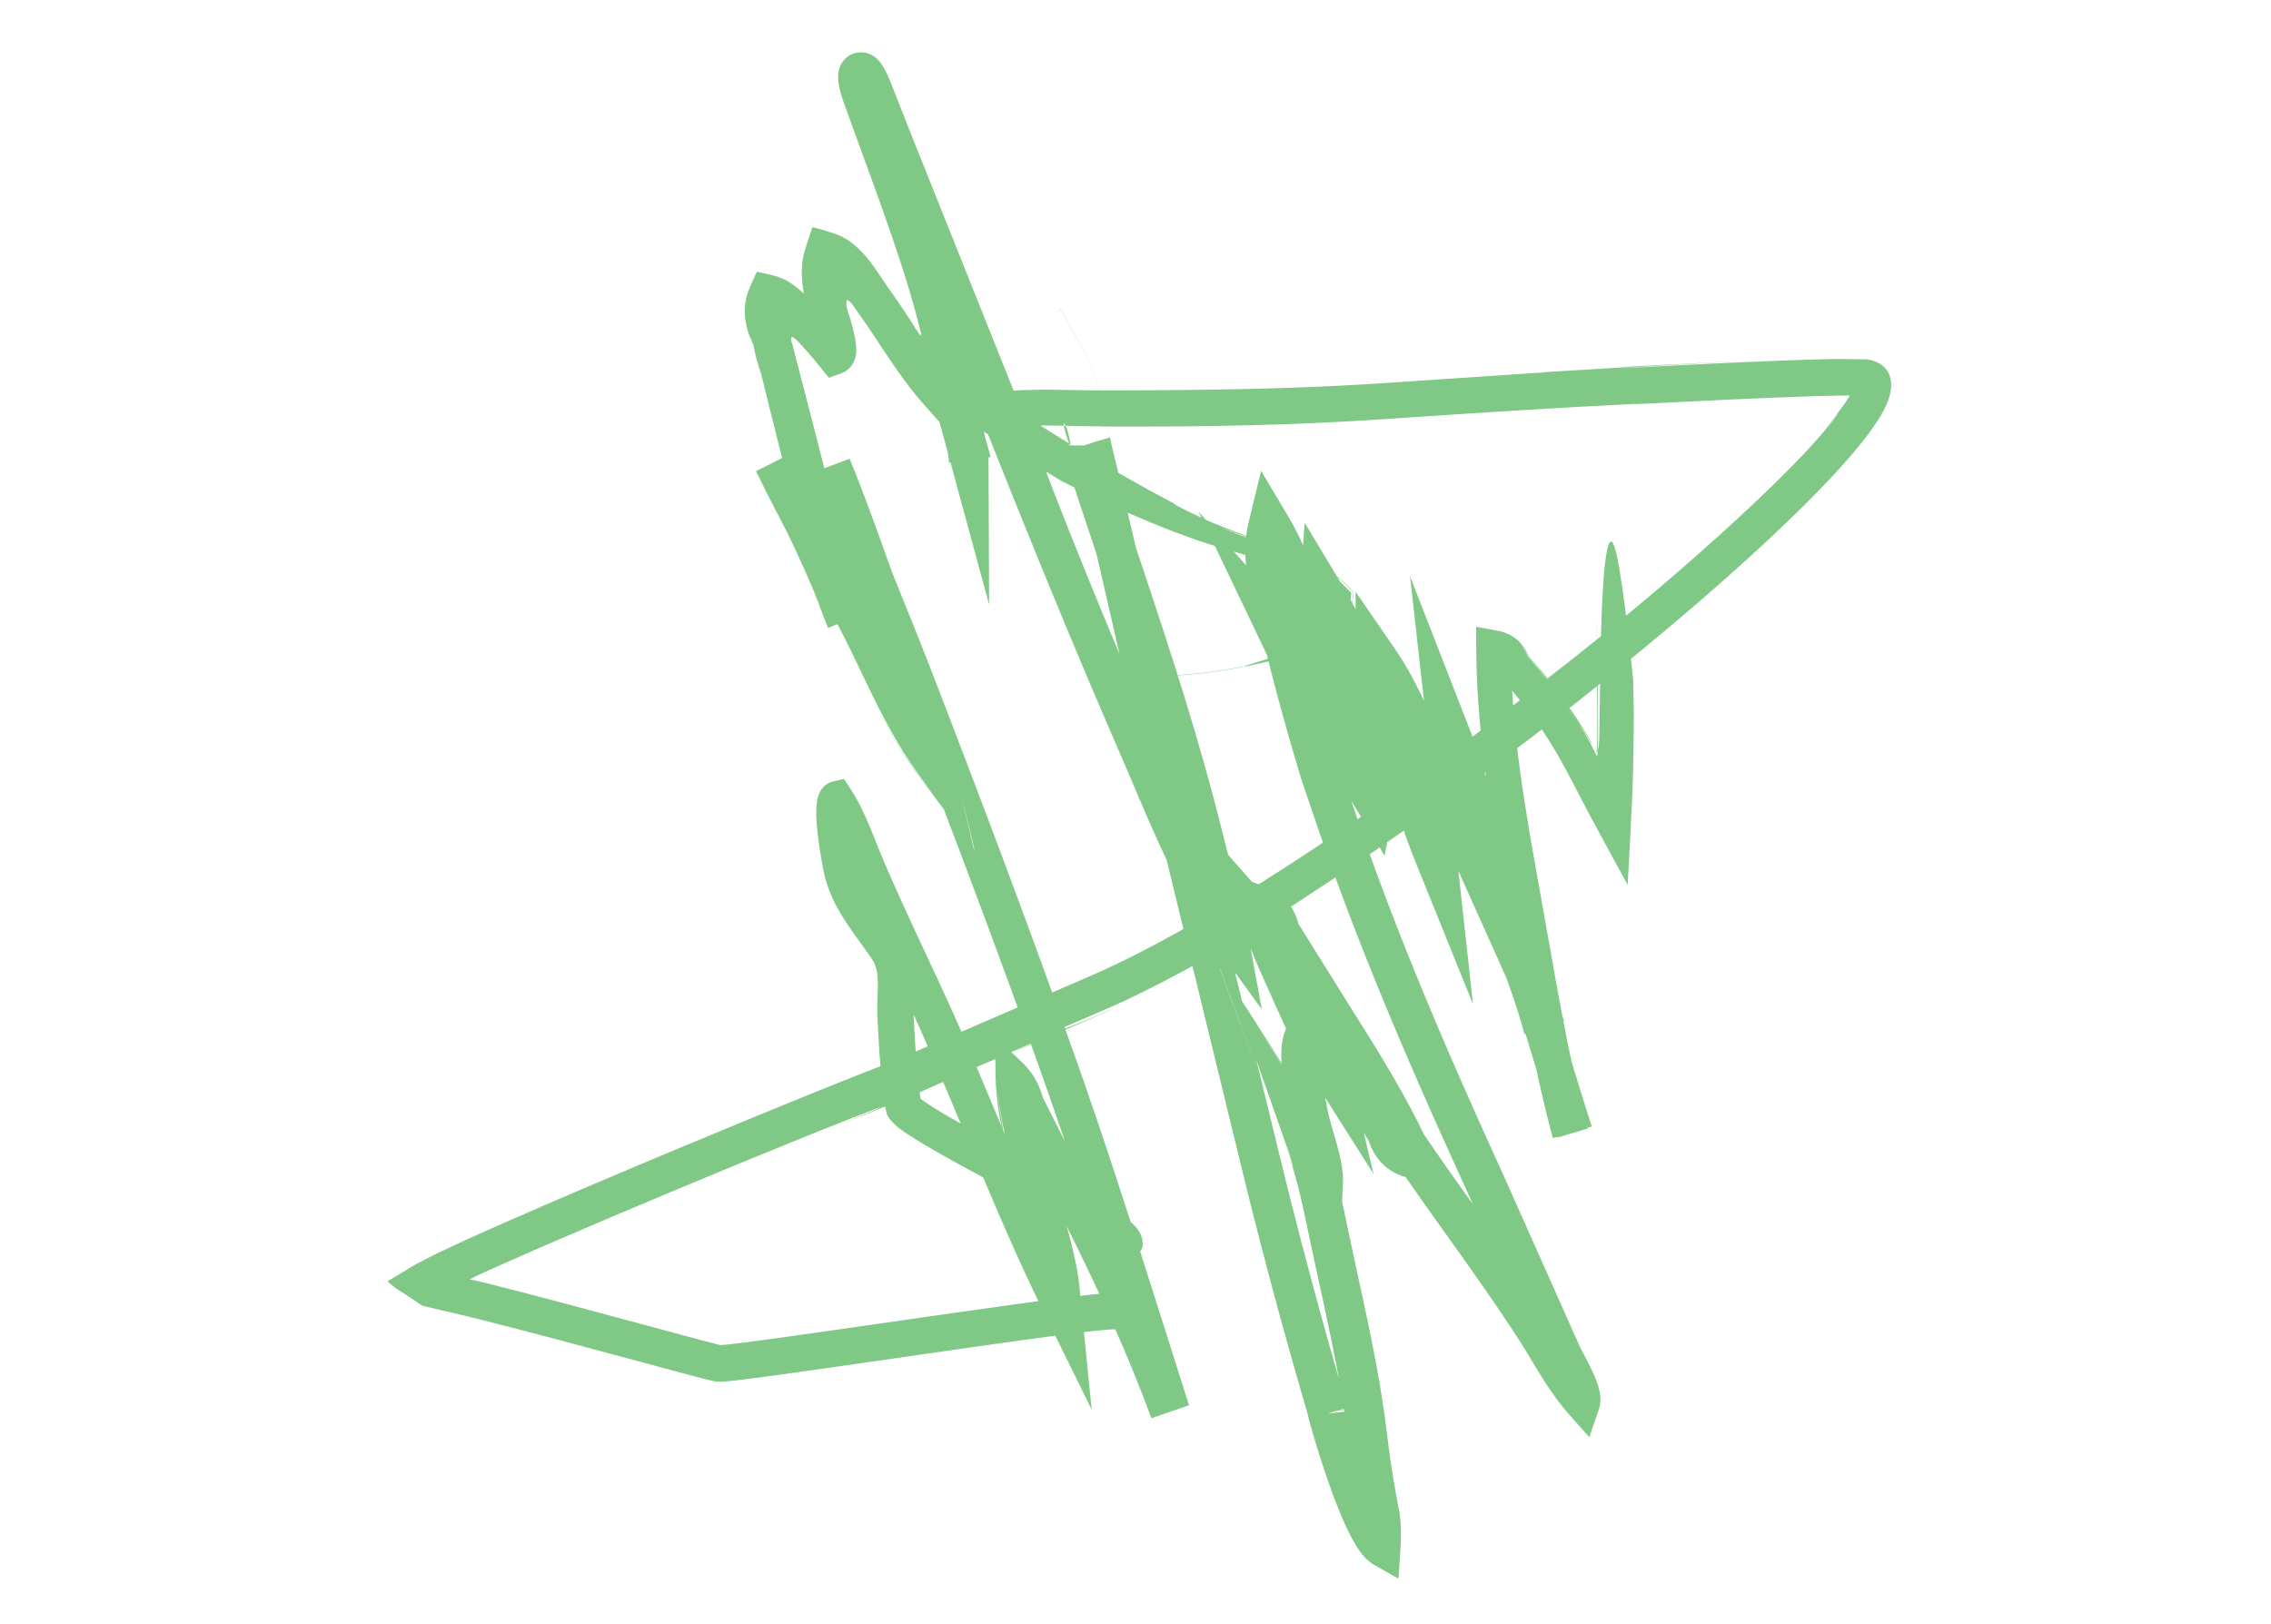 <?xml version="1.0" encoding="UTF-8"?> <svg xmlns="http://www.w3.org/2000/svg" id="Layer_1" data-name="Layer 1" version="1.1" viewBox="0 0 1200 858"><defs><style> .cls-1 { fill: #7fc885; stroke-width: 0px; } </style></defs><path class="cls-1" d="M843.75,327.11c-.02,12.83.21,29.7.27,48.54,0,4.7-.01,9.54-.02,14.47v.81s-.01.29-.01.29l-.02.58c-.01.38-.02.77-.03,1.15-.03.75-.06,1.52-.09,2.29l-.06,1.13-.03.56-.02.28v.14s0,.12-.04.04c-.43-.78-.83-1.56-1.22-2.33.4.91.84,1.89,1.37,2.96l.03.06v-.05s.02-.09.02-.09l.03-.19.05-.39c.03-.28.06-.57.09-.85.06-.6.11-1.24.16-1.94.05-.7.08-1.44.12-2.23.01-.4.03-.8.04-1.21v-.31s.02-1.28.02-1.28c0-1.11,0-2.22.01-3.34.08-17.9-.29-37.34-.66-59.1Z"></path><path class="cls-1" d="M842.42,394.93s-.03-.06-.05-.08c.04.09.08.15.11.22-.03-.06-.05-.1-.06-.15Z"></path><path class="cls-1" d="M621.14,357.54c12.26-.88,26.23-2.52,40.36-5.58-13.49,2.89-27.26,4.61-40.36,5.58Z"></path><path class="cls-1" d="M718.78,548.08l-4.53-5.62c-3.9-6.16-7.27-11.66-10.21-16.59-.73-1.23-1.44-2.43-2.12-3.58-.67-1.14-1.39-2.36-1.85-3.19-1.03-1.86-1.98-3.86-2.91-5.82-1.85-3.95-3.62-7.77-5.53-11.16-1.92-3.41-3.97-6.43-6.18-8.95l-51.25-58.18,33.11,70.27c3.11,6.6,4.88,10.11,6.22,12.85,1.35,2.74,2.3,4.69,4.03,7.99,1.73,3.3,4.24,7.95,8.86,15.91,2.31,3.98,5.15,8.78,8.66,14.62,1.73,2.87,3.63,6.02,5.71,9.46,1,1.74,2.05,3.56,3.14,5.46,1.13,1.94,2.31,3.96,3.54,6.06,2.96,4.76,6.83,10.97,11.35,18.24,1.14,1.81,2.32,3.69,3.54,5.62l.46.73.23.37.02.03s.05.05.07.12c.16.44.32.89.48,1.33.28.79.64,1.61.99,2.41.75,1.63,1.68,3.29,2.81,4.93,1.16,1.64,2.54,3.23,4.15,4.68,3.2,2.94,7.33,4.99,11.31,6.05l22.66,6.02-9.67-21.3c-5.72-12.6-12.74-25.9-20.38-38.91-7.62-13.03-15.75-25.87-23.36-37.96-7.6-12.05-14.68-23.59-20.92-33.57-1.56-2.5-3.06-4.9-4.49-7.2-.18-.29-.36-.58-.54-.86-.03-.03-.04-.07-.05-.11,0,0-.01-.04,0,.02l.02.06s.02.09,0,0l-.19-.67c-.12-.44-.26-.89-.41-1.34-.28-.89-.64-1.79-1-2.67-1.51-3.53-3.82-6.93-6.65-9.47-2.8-2.59-5.93-4.23-8.68-5.27l-21.13-8.01,6.4,21.37c.45,1.5.82,2.79,1.2,3.95-.08-.21.81,2.95,2.43,7.59,1.6,4.65,3.99,10.74,6.51,16.54,2.51,5.81,5.06,11.38,6.83,15.32,1.77,3.94,2.77,6.28,2.35,5.59,1.65,3.19,3.6,7.59,6.07,13.14,2.48,5.51,5.46,12.18,9.96,19.28l35.97,56.79-15.54-65.4c-.87-3.65-2.18-6.63-3.8-9.54-1.66-2.89-3.57-5.64-6.49-8.45l-6.22-5.99-7.33,4.54c-2.06,1.27-3.77,2.95-4.87,4.51-.28.39-.55.79-.81,1.19-.25.39-.42.73-.62,1.11l-.57,1.12-.42,1.01c-1.06,2.72-1.46,4.98-1.75,7.08-.5,4.14-.4,7.68-.21,11.13.46,6.82,1.52,13.12,2.66,19.09.6,2.95.81,3.81.76,3.43-.04-.39-.35-2.08-.77-4.48-.42-2.39-.93-5.49-1.34-8.62-.42-3.13-.72-6.3-.85-8.76.45,6.01,1.37,11.62,2.38,17.1l1.49,7.78.39,2.14c.14.81.31,1.55.48,2.29.33,1.52.7,2.92,1.07,4.33,1.5,5.55,3.15,10.6,4.38,15.37.63,2.39,1.15,4.68,1.47,6.81.34,2.13.49,4.12.41,5.74l20.22-4.27c-1.12-2.17-2.16-4.74-3.28-7.68-1.01-2.73-2.06-5.54-3.23-8.17-1.16-2.63-2.46-5.09-3.78-7.14l-50.11-78.45,30.89,88.14c1.02,2.9,1.74,5.2,2.21,6.8.46,1.61.7,2.5.68,2.6-.05.22-.93-2.8-3.32-9.24l-35.53-95.83,55.55,85.74c1,1.54,1.99,3.25,2.92,5.09.91,1.83,1.77,3.78,2.57,5.78-.47-1.17-.99-2.43-1.75-4.1-.79-1.68-1.81-3.83-3.7-6.79l-56.29-87.97,36.19,98.1c1.77,4.79,3.47,10.19,5.09,16.18,1.61,6,3.14,12.6,4.67,19.79.76,3.63,1.54,7.37,2.35,11.22.83,3.9,1.68,7.91,2.55,12.03,1.78,8.17,3.65,16.79,5.62,25.82,3.86,17.99,7.95,37.52,10.86,58.57.38,2.63.69,5.29,1.04,7.96.35,2.79.71,5.61,1.06,8.45.76,5.7,1.61,11.49,2.59,17.36.49,2.93,1,5.89,1.54,8.86.53,2.84,1.07,5.69,1.61,8.57.72,4.46.73,9.98.33,15.56l14.52-4.63c.46-.83,1.09-1.77,1.86-2.75.2-.26.4-.52.62-.76l.62-.73s-.02-.02-.04-.03c-.1-.1-.33-.34-.59-.67-.53-.66-1.19-1.62-1.84-2.69-1.31-2.15-2.62-4.7-3.87-7.37-2.51-5.37-4.84-11.24-7.07-17.33-2.23-6.1-4.37-12.46-6.44-19.03-1.03-3.29-2.05-6.63-3.04-10.01-.48-1.68-.95-3.37-1.44-5.07-.21-.79-.42-1.58-.62-2.37l-.05-.2v-.04s0,0,0,0l-.87.19-1.82.39-3.21.67-1.52.29c14.99-2.84,3.42-.65,6.44-1.22l-1.28.25-2.55.49c-.2.03.09-.04.11-.05l.25-.08.52-.16c.1-.03.09-.03-.02,0l-.24.08-.95.3-.45.14c-.27.05.31-.03.64-.07l1.1-.14,2.21-.28,1.1-.14c.4-.05.8-.11.66-.07l.04.33.03.33v.16s.02.08.02.08v.04c9.37-1.06-12.78,1.5-10.4,1.2l3.4-1.07c2.27-.71,4.54-1.42,6.81-2.14-1.58-5.43-3.18-10.89-4.78-16.4-1.48-5.19-2.97-10.42-4.47-15.69-2.97-10.54-5.93-21.24-8.85-32.09-5.85-21.7-11.58-43.98-17.12-66.73-11.12-45.66-22.62-92.91-34.27-140.75-1.46-5.98-2.92-11.97-4.38-17.96-.73-3-1.46-6-2.19-9l-2.1-9.02c-2.76-12.05-5.53-24.12-8.3-36.2-5.49-24.19-10.99-48.41-16.47-72.52-5.51-24.12-11.05-48.15-16.72-71.92-1.43-5.94-2.85-11.87-4.27-17.78-.33-1.42-.66-2.77-.97-4.21l-1.17-5.45c-.61-2.94-1.23-5.87-1.84-8.81l-.97-4.33-.49-2.17-.53-2.09-1.06-4.16-1.15-3.9-.58-1.94c-.19-.66-.41-1.19-.62-1.79l-1.25-3.49c-1.71-4.33-3.48-8.28-5.31-11.39-3.95-6.98-7.88-13.93-11.79-20.86l-1.32,2.69c-.17.35-.19.41-.14.32.12-.21.52-.99,1.19-2.32l.13-.26.07-.13.03-.07s.03.02.04.03l.16.17.17.3.74,1.32,1.75,3.1c1.52,2.68,3.03,5.35,4.53,8.02.93,1.65,1.86,3.29,2.79,4.93.99,1.78,2.06,3.53,3.15,5.65,2.18,4.18,4.41,9.66,6.24,15.71,1.86,6.03,3.29,12.4,4.49,18.06.57,2.7,1.13,5.4,1.69,8.09l.4,1.88.05.23.02.12v.06s.08.03-.05.07l-2,.78-.25.1s-.11.04-.1.04v.03s.03.1.03.1l.05.2.1.4c.13.54.25,1.07.36,1.59l.16.78.07.38.04.19v.05s.02.02.02.02c-.01.14.03.09-.02-1.07-.04-.64-.14-1.28-.29-1.91l-.15-.58-.12-.4-22.6,7.29c8,24.81,16.16,48.88,23.93,72.21,7.78,23.32,15.16,45.91,21.8,67.69,6.65,21.78,12.56,42.75,17.58,62.77.63,2.53,1.25,5.04,1.87,7.53.64,2.58,1.31,5.1,1.97,7.6,1.34,4.91,2.66,9.75,3.96,14.52,2.57,9.41,4.85,18.32,6.4,26.83l21.28-9.18c-6.98-9.62-12.87-19.67-18.02-29.48-5.14-9.84-9.6-19.43-13.65-28.49-4.04-9.07-7.67-17.63-11.03-25.54-1.69-3.97-3.31-7.76-4.84-11.37-1.56-3.6-3.05-7.03-4.45-10.26,2.59,6.19,6.08,14.55,10,23.96,3.91,9.35,8.27,19.65,12.81,29.68,4.54,10.04,9.29,19.8,13.81,28.15,4.5,8.38,8.8,15.3,11.92,20.12-.96-1.29-1.84-2.63-2.7-3.95-.86-1.32-1.74-2.58-2.55-3.89-1.6-2.62-3.2-5.11-4.61-7.65-.72-1.25-1.43-2.49-2.13-3.7-.67-1.24-1.33-2.45-1.98-3.65-1.32-2.38-2.51-4.74-3.68-7.02-4.65-9.14-8.37-17.33-11.65-24.71-6.53-14.79-11.24-26.41-16.26-37.53-1.87-5.06-5.79-14.35-10.79-26.28-5-11.91-11.09-26.38-17.32-41.48-12.47-30.2-25.56-62.95-32.75-82.45l-6.4-14.4-9.72-25.5c-44.83-112.14-49.96-124.96-53.81-134.58-1.9-4.84-3.49-8.88-9.51-24.21-.84-2.11-1.73-4.36-3.16-7.18-.36-.71-.77-1.47-1.29-2.35-.11-.2-.29-.47-.44-.7-.16-.25-.29-.46-.52-.78-.22-.31-.39-.56-.67-.91l-.47-.57-.24-.28-.13-.15-.2-.21c-.27-.28-.54-.54-.83-.8l-.21-.19-.36-.3c-.27-.21-.54-.41-.82-.61-.28-.19-.57-.38-.86-.55-.51-.29-1.17-.61-1.79-.84-.32-.12-.64-.23-.96-.32-.39-.1-.51-.15-1.12-.27-1.17-.21-2.45-.25-3.66-.1-.63.08-1.16.17-1.8.37-.64.19-1.28.44-1.9.74-.62.3-1.22.66-1.77,1.06-.57.41-1.08.86-1.31,1.1-.61.6-1.17,1.28-1.65,1.99-.22.33-.5.79-.62,1.04l-.29.6c-.19.41-.36.83-.5,1.26l-.2.64-.09.37c-.12.49-.22.99-.29,1.49-.18,1.42-.16,2.42-.12,3.17.04.8.11,1.42.18,2.04.32,2.36.79,4.21,1.33,6.13.27.95.57,1.88.88,2.82.3.83.6,1.69.9,2.55,1.16,3.23,2.42,6.7,3.77,10.46,2.72,7.46,5.84,16.01,9.43,25.84,3.56,9.8,7.57,20.86,11.85,33.39,2.09,6.11,4.08,12.06,5.92,17.85.94,2.9,1.81,5.76,2.69,8.58.85,2.8,1.67,5.57,2.45,8.32,3.12,10.98,5.69,21.51,7.96,31.6,2.26,10.09,4.21,19.73,6.01,28.97.12.61.24,1.21.36,1.81.14.68.28,1.35.43,1.98.29,1.3.6,2.51.9,3.69.58,2.22,1.15,4.42,1.72,6.58,1.05,4.07,1.75,7.7,1.77,10.32l22.06-2.95c-3.1-10.95-6.03-21.29-8.83-31.19-.67-2.38-1.34-4.73-2-7.06-.57-2.09-1.09-4.42-1.69-6.91-.6-2.49-1.26-5.12-2.15-7.89-.91-2.78-2.06-5.72-3.81-8.74l-12.85-22.28-7.03,24.38c-.27.95-.51,1.91-.72,2.88-.13.92-.24,1.85-.3,2.77-.01.84-.02,1.71.01,2.54.06.75.13,1.52.22,2.25.39,2.81.99,4.92,1.35,6.5.39,1.57.5,2.61.48,2.77h-.01s0-.01,0-.01h0s.11,0,.11,0c.35.02.78.1,1.07.15.15,0,.32.03.48.07l.25.07.13.04.07.02h0s-.01-.01,0-.01h.02s.01,0,.01,0h0s-.06-.02-.06-.02c-.31-.13-.56-.3-.76-.47l16.11-1.63c-8.25-9.32-15.26-20.12-22.8-31.64,2.77,4.23,7.84,11.99,10.05,15.38,1.09,1.65,1.44,2.26.4.88-1.05-1.39-3.46-4.75-7.89-11.39-.39-.74-1.77-2.92-3.9-6.17-2.13-3.24-5-7.57-8.55-12.52-.41-.58-.83-1.17-1.26-1.77-.19-.27-.38-.54-.57-.81-.35-.53-.71-1.06-1.07-1.6-.78-1.17-1.56-2.35-2.36-3.55-.82-1.25-1.66-2.49-2.52-3.71-3.41-4.95-7.18-9.52-10.88-12.73-3.72-3.23-7.29-5.33-10.84-6.53-.88-.34-1.82-.59-2.72-.9-.97-.3-1.94-.59-2.9-.89-1.07-.31-2.15-.62-3.21-.93-1.15-.31-2.36-.7-3.3-.79-1.04,2.98-1.9,5.6-2.69,8.04-.78,2.47-1.53,4.67-2.01,7.1-1.05,4.72-1.12,10.17-.47,15.77.75,5.69,2.27,11.32,3.5,15.96.3,1.16.63,2.27.94,3.33.19.64.37,1.24.53,1.8.28.97.51,1.8.68,2.5.59,1.99,1.25,4.29,1.76,6.62.26,1.15.46,2.33.53,3.14.01.11,0,.16.02.25,0,.09,0,.14,0,.17v.05s0,.01,0,0h.75c1,.03,2.12.17,2.91.21.43.04.87.11,1.3.19.23.05.4.07.57.09.17.03.35.06.52.1.33.07.73.21,1,.28.26.06.52.15.77.27.28.16.41.18.57.28.16.09.33.26.37.27.06.03.17.18.16.18,0-.01,0-.01,0,0l8.66-5.41c-2.27-2.81-4.75-5.83-7.47-8.95-1.36-1.55-2.77-3.13-4.25-4.71-.54-.56-1.08-1.13-1.62-1.7-.63-.66-1.25-1.31-1.95-1.99l-2.05-2.01-2.09-1.95c-2.82-2.49-5.63-5.04-8.49-7.49-1.43-1.08-2.89-2.27-4.27-3.12-1.37-.88-2.63-1.53-3.84-2.1-1.2-.55-2.31-.94-3.38-1.26-1.05-.27-2.1-.53-3.14-.8-1.1-.26-2.2-.52-3.29-.78-1.15-.26-2.4-.53-3.83-.81-.31.48-.57,1.13-.85,1.72-.26.58-.53,1.17-.79,1.75-.49,1.1-.97,2.2-1.45,3.28-.43,1.03-.86,2.04-1.28,3.05-.38,1-.7,2-.98,3-1.09,3.99-1.3,7.92-.83,11.97.08.52.16,1.03.24,1.54.08.45.17,1.13.32,1.81.27,1.32.61,2.65,1.04,3.97.2.66.43,1.31.69,1.95.14.32.19.63.41.96l.37.49c.05.08.15.17.16.24l.04.22.07.44c.01.15.05.29.14.44.15.3.29.59.43.88.36.59.42,1.14.54,1.69.23,1.09.46,2.16.67,3.18.11.51.21,1.01.32,1.51.06.29.09.4.13.53l.11.39c.28,1.04.54,1.99.77,2.86,1.88,6.89,2.26,7.82.06-1.58,1.99,8.45,8.63,34.79,13.05,52.45,2.19,8.54,3.61,15.13,3.82,16.28.1.57-.12-.21-.75-2.75-.63-2.57-1.7-6.8-3.4-13.18,3.8,14.37,6.77,29.13,10.04,42.98,3.25,13.85,6.8,26.82,10.96,37.73-4.72-13.04-8.03-26.19-10.99-39.15,4.01,17.11,8.43,33.23,14.53,47.57l19.41-7.72c-6.3-16.94-12.96-32.01-19.47-45.91-6.53-13.9-12.95-26.61-19.15-38.7l-18.89,9.49c13.58,27.68,26.95,51.9,41.13,77.88l-17.81-33.9c6.45,12.04,12.67,23.65,18.57,34.66,1.49,2.78,2.84,5.36,4.2,8.02,1.35,2.64,2.65,5.27,3.92,7.88,2.54,5.28,4.99,10.39,7.36,15.3,4.75,9.93,9.33,19.18,13.91,27.36,4.55,8.19,9.09,15.31,13.31,21.14l29.15,40.24-10.77-48.8c-.81-3.69-1.54-6.96-2.22-9.83.87,3.24,1.67,6.5,2.47,9.77l12.28,50.4-31.12-41.63c-5.76-7.7-10.75-15.76-15.29-23.89-4.5-8.14-8.58-16.35-12.53-24.47,4.3,8.9,8.56,17.56,13.14,25.73,4.56,8.16,9.39,15.83,14.54,22.73l30.95,41.46-11.8-50.38c-3.61-15.41-8.01-29.56-12.51-42.95-4.52-13.39-9.17-26.05-13.64-38.43-8.95-24.7-17.22-49.07-27.72-74.83l-19.66,7.31c3.41,9.91,7.29,20.39,11.46,31.16-3.66-9.6-7.21-19.27-10.56-29.05,2.91,8.31,6.96,19.33,12.1,32.52,5.13,13.19,11.39,28.54,18.35,45.63,3.47,8.55,7.11,17.54,10.81,26.95,3.67,9.47,7.51,19.34,11.47,29.57,7.91,20.48,16.3,42.39,24.96,65.31,8.65,22.92,17.58,46.85,26.51,71.37,8.92,24.53,17.97,49.63,26.59,74.91,17.28,50.61,33.31,102.19,48.86,150.53l16.98-5.84c-13.84-37.2-29.79-71.22-44.81-101.32-7.54-14.95-14.66-29.07-21.26-42.17-3.3-6.53-6.47-12.81-9.49-18.81l-.27-.52c-.06-.11-.08-.25-.12-.38l-.39-1.36-.48-1.48c-.69-1.96-1.52-3.86-2.5-5.68-1.95-3.63-4.48-6.86-7.27-9.52l-14.51-13.8.29,19.9c.19,12.74,2.2,23.76,4.31,32.94,2.15,9.2,4.47,16.59,6.23,22.38-2.17-7.52-4.21-15.16-5.92-22.97-1.62-7.85-2.84-15.87-3.41-24.03.7,7.59,1.82,15.09,3.48,22.38,1.65,7.27,3.58,14.43,5.74,21.4,4.22,14,8.97,27.49,12.45,41.07-.27-1.21-.72-2.72-1.25-4.45-.54-1.74-1.1-3.7-1.83-5.81-1.4-4.22-3.11-9.04-4.83-13.83-1.74-4.79-3.45-9.6-4.87-13.73-1.38-4.18-2.52-7.62-3.03-9.78,2.44,8.84,5.8,19.21,9.6,31.55,3.67,12.33,7.93,26.73,9.31,43.67l16.43-4.44c-7.75-15.77-15.88-33.62-24.3-53.32-8.46-19.68-17.24-41.17-26.9-63.99-4.84-11.41-9.89-23.14-15.29-35.11-5.43-12.01-11.15-24.06-16.91-36.43-5.75-12.35-11.55-24.95-17.1-37.87-1.41-3.27-2.71-6.37-4.02-9.68-1.31-3.28-2.63-6.67-4.06-10.11-2.85-6.87-6.11-14.05-10.64-20.92l-3.26-4.95-5.77,1.32c-1.38.31-2.67.93-3.65,1.65-.45.33-.95.75-1.27,1.09-.32.33-.69.74-.92,1.05-1.03,1.37-1.41,2.36-1.76,3.24-.62,1.73-.81,2.94-.97,4.07-.29,2.23-.31,4.06-.31,5.85.04,3.55.32,6.84.67,10.11.72,6.52,1.73,12.83,3,19.28l.51,2.46c.19.86.36,1.65.67,2.78.53,1.73,1.04,3.47,1.69,5.15,1.26,3.37,2.74,6.65,4.42,9.72,3.34,6.18,7.27,11.73,11.05,16.95,1.89,2.62,3.77,5.18,5.53,7.72l1.31,1.9.65.95c.2.3.27.46.42.7l.4.65.32.7c.25.44.42.95.6,1.45,1.5,3.96,1.43,9.6,1.16,16.08-.12,3.25-.26,6.75-.09,10.5.17,3.28.34,6.56.5,9.85.36,6.59.78,13.25,1.39,19.97.31,3.36.65,6.72,1.06,10.1.21,1.69.43,3.38.67,5.08l.22,1.54.43,2.05c.32,1.36.46,2.77,1.11,4,1.3,2.48,3.43,4.36,5.63,6.18l.72.56.58.43,1.14.84c.75.54,1.5,1.06,2.24,1.55,2.97,2,5.89,3.79,8.83,5.55,11.72,6.96,23.5,13.26,35.29,19.65,11.78,6.36,23.57,12.66,35.14,19.17,5.77,3.25,11.51,6.56,16.95,10,1.36.86,2.69,1.73,3.98,2.6.64.44,1.28.88,1.88,1.31l.45.32.29.22c.39.3.77.62,1.09.99.15.19.31.4.32.65-.14.18-.29.39-.36.63-.06.19-.1.37-.14.58l-.04.24-.08.66c-.05.45-.09.89-.12,1.31-.12,1.7-.13,3.23-.11,4.73.05,2.98.25,5.75.47,8.46l.41,4.96c.03.77.15,1.57-.09,2.32-.04.09-.11.17-.22.17-.1,0-.19-.05-.28-.06-.19-.02-.39-.02-.58-.01-.39,0-.78.04-1.16.07l-1.7.16-4.02.42c-5.33.58-10.58,1.24-15.83,1.91-20.96,2.7-41.66,5.66-62.16,8.58-20.48,2.94-40.74,5.86-60.71,8.72-9.97,1.4-19.86,2.78-29.66,4.16-4.9.67-9.77,1.32-14.59,1.92-2.41.3-4.81.59-7.16.85-1.17.13-2.34.24-3.42.33l-.76.06h-.27c-.18.02-.36.02-.54-.03l-2.06-.51-2.68-.69c-1.8-.47-3.6-.95-5.4-1.42-3.61-.97-7.2-1.93-10.78-2.89-7.17-1.94-14.28-3.86-21.33-5.76-14.12-3.79-28-7.52-41.58-11.16-6.81-1.79-13.55-3.56-20.21-5.31-6.32-1.62-12.57-3.21-18.74-4.79-1.95-.49-3.85-.95-5.74-1.37-.95-.21-1.89-.41-2.83-.56-1.73.06.1-.64.72-1.03,1.69-.87,3.39-1.66,5.06-2.43,3.52-1.59,6.99-3.15,10.41-4.68,10.94-4.87,21.58-9.5,31.85-13.92,20.54-8.84,39.58-16.88,56.82-24.09,34.48-14.42,61.75-25.55,79.66-32.77,15.99-6.4,24.74-9.76,28.83-11.27,4.09-1.5,3.55-1.17.99-.06-5.16,2.18-18.32,7.74-18.69,7.89,9.7-3.93,17.51-7.07,23.84-9.56,1.57-.61,3.06-1.19,4.46-1.73,1.41-.55,2.66-1.01,3.84-1.44l.51-.19c.14-.05.28-.1.42-.17l.62-.27c.3-.13.6-.26.89-.39.58-.26,1.15-.51,1.7-.75,1.1-.48,2.12-.94,3.09-1.36,7.72-3.44,11.49-5.13,14.91-6.65,6.83-3.08,12.22-5.5,45-19.64,17.93-7.64-3.53,2.01-13.56,6.43,14.36-6.2,28.21-12.18,38.73-16.73,5.26-2.28,9.69-4.2,12.94-5.61,3.25-1.43,5.41-2.41,5.93-2.72-4.63,2.02-8.29,3.54-11.37,4.83-3.07,1.27-5.5,2.27-7.45,3.07-3.9,1.58-5.89,2.3-7.24,2.74-2.69.88-2.81.62-10.5,3.69l21.08-9.09,10.54-4.55c3.58-1.54,7.15-3.14,10.69-4.78,14.14-6.58,27.85-13.81,41.34-21.37l-3.38,2.39c9.05-5.03,20.31-11.77,38.76-23.48,18.42-11.75,44.06-28.45,81.08-54.55,31.18-22.08,62.37-45.55,93.2-70.15,30.81-24.64,61.34-50.33,90.62-77.66,7.31-6.85,14.53-13.81,21.61-20.95,7.07-7.15,14.02-14.46,20.67-22.17,3.33-3.86,6.57-7.82,9.69-11.99,1.55-2.1,3.08-4.23,4.54-6.48l1.08-1.71c.17-.27.37-.6.57-.94l.59-1.01.29-.51.35-.64.71-1.34c.5-.88.87-1.81,1.3-2.71.45-.91.73-1.83,1.1-2.75.32-.92.56-1.84.81-2.76.39-1.83.65-3.65.58-5.42-.08-1.76-.4-3.5-1.11-5.15-.7-1.65-1.83-3.15-3.18-4.28-1.35-1.14-2.89-1.96-4.54-2.58-.86-.26-1.68-.57-2.6-.72-.44-.08-.91-.2-1.34-.24l-1.22-.02c-3.25-.05-6.5-.1-9.75-.15l-4.79-.06-3.71.09-7.42.18c-4.95.11-9.86.32-14.78.48-4.92.15-9.81.38-14.71.58-4.89.21-9.77.43-14.64.64-19.49.88-38.8,1.9-57.93,2.94,2.37-.39,34.46-2.37,66.72-3.94-20.56.87-51.82,2.58-70.72,3.45,18.49-.79,2.44.17-14.61,1.18-17.05,1.02-35.1,2.12-20.66,1.35-27.98,1.87-58,3.88-88.86,5.94-30.72,2.02-62.3,3.01-93.55,3.42-15.62.21-31.15.29-46.44.31-3.81,0-7.6,0-11.37,0-3.73-.02-7.47-.09-11.22-.16-3.78-.06-7.53-.11-11.26-.17l-2.82-.02c-1.13,0-2.25,0-3.37,0-2.97.03-5.93.1-8.84.21-2.92.1-5.8.29-8.5.58-2.68.31-5.11.75-7.24,1.33-2.13.58-4,1.28-5.66,2.08-.83.4-1.59.84-2.35,1.29-.69.49-1.37.99-2.06,1.53-1.36,1.08-2.83,2.33-4.24,4.06-.02,1.05-.04,2.1-.06,3.14l-.02,1.56v.1s-.02.06.08.11l.43.28.86.57,1.72,1.14c2.28,1.51,4.55,3.01,6.81,4.51,4.54,2.95,9.03,5.86,13.47,8.75,2.05,1.32,4.09,2.63,6.12,3.93,1.64,1.04,3.27,2.08,4.89,3.11,5.54,3.51,10.99,6.88,16.31,10.11,1.42.67,8.45,4.26,18.91,9.27,10.48,4.97,24.42,11.36,39.73,17.18,3.81,1.49,7.74,2.87,11.67,4.29,3.95,1.38,7.96,2.66,11.96,3.89,8.01,2.45,16.03,4.67,23.71,6.94,3.84,1.13,7.59,2.27,11.21,3.44,1.81.58,3.59,1.17,5.33,1.77.87.3,1.73.6,2.58.9.78.27,1.56.52,2.36.77.81.25,1.62.5,2.41.74.41.13.81.25,1.21.37.41.13.75.23,1.39.46,2.24.81,4.46,1.66,6.51,2.67,2.04,1.01,3.92,2.13,5.57,3.34,1.6,1.23,3.12,2.48,4.61,3.77.14.79.38,1.53.21,2.48-.07.91-.17,1.77-.28,2.64-.27,1.71-.66,3.38-1.37,4.94-1.31,3.14-3.44,5.92-6.03,8.28-.67.57-1.3,1.17-2,1.71-.71.52-1.4,1.06-2.11,1.56-.74.48-1.47.95-2.19,1.42-.37.23-.73.44-1.1.65l-.79.46c-2.05,1.16-4.01,2.14-5.88,3-3.74,1.7-7.12,2.98-10.14,4.05-3.02,1.06-5.69,1.92-8.01,2.63-2.28.7-4.24,1.3-5.9,1.8-1.65.52-2.99.94-4.06,1.27-2.19.68-3.2,1.04-3.19,1.12-15.08,2.98-30.18,4.46-42.8,5.1-.79.04-1.57.07-2.34.11-.38.02-.77.03-1.15.05-.45.01-.89.02-1.33.03-1.76.04-3.47,0-5.07-.11-3.23-.19-6.06-.58-8.47-.94-4.83-.75-8.07-1.26-10.29-1.48l1.38-21.32c1.02.04,1.47.06,1.89.08-.35-.02-.81-.04-1.89-.1l-1.39,21.37c1.23.15,3.07.4,5.62.81,2.56.4,5.86,1.01,10.09,1.46,2.11.22,4.43.37,6.9.38,2.65,0,4.64-.13,6.95-.24,4.54-.23,9.38-.57,14.37-1.05,9.98-.95,20.58-2.47,30.63-4.61,2.43-.54,4.83-1.07,7.18-1.59,2.38-.53,4.75-1.1,7.07-1.7,4.64-1.2,9.06-2.56,13.1-4.08,1.88-.93,3.76-1.93,5.63-3.02.65-.32,1.29-.63,1.93-.94.32-.17.63-.33.95-.5.47-.24.93-.49,1.39-.77.91-.55,1.81-1.1,2.69-1.64.83-.59,1.65-1.17,2.46-1.75,3.12-2.4,5.51-5.03,7.16-7.67,1.64-2.64,2.61-5.29,3.05-7.8.26-1.26.36-2.48.52-3.69.06-.59.16-1.23.19-1.75.02-.53.04-1.05.06-1.55-2.78-2.82-4.92-5.25-7.53-7.18-2.56-1.92-5.17-3.36-7.51-4.52-1.19-.56-2.28-1.09-3.34-1.56-.69-.3-1.33-.58-1.92-.84-.96-.42-1.78-.78-2.49-1.09-.65-.3-1.2-.55-1.69-.78-.49-.24-.92-.45-1.32-.64-.9-.44-1.66-.82-2.61-1.29-1.89-.9-4.51-2.16-10.35-4.62-2.92-1.22-6.64-2.74-11.44-4.62-4.79-1.9-10.67-4.15-17.74-7.03-1.11-.64,5.15,1.81,16.54,6.13,5.69,2.18,12.68,4.86,20.54,8.29,1.96.85,4,1.78,6.03,2.72,1.61.75,3.59,1.56,5.77,2.49l1.2.52c.51.23,1.01.45,1.5.68.99.47,2.01.92,2.97,1.44l1.47.76,1.41.82c.96.53,1.82,1.15,2.71,1.74.87.61,1.68,1.25,2.49,1.9.73.68,1.54,1.35,2.2,2.07,1.39,1.44,2.79,2.88,4.2,4.34-.08.84-.11,1.59-.23,2.51-.1.89-.21,1.77-.31,2.67-.21,1.76-.51,3.49-1.07,5.2-1.06,3.42-3.12,6.69-5.94,9.61-2.8,2.94-6.43,5.46-10.25,7.57l-1.05.55c-.31.17-.62.32-.93.46-.61.29-1.24.61-1.85.88-1.23.56-2.45,1.08-3.68,1.57-4.88,1.94-9.71,3.38-14.48,4.63-2.38.62-4.75,1.18-7.06,1.71-2.28.5-4.54,1.01-6.8,1.51,2.31-.51,4.62-1.01,6.93-1.52,2.35-.53,4.74-1.09,7.14-1.71,4.8-1.24,9.63-2.69,14.5-4.61,1.22-.49,2.44-1,3.67-1.56.61-.27,1.23-.58,1.84-.87.31-.14.61-.3.92-.47l1.12-.59c3.82-2.11,7.42-4.64,10.21-7.58,2.81-2.92,4.84-6.19,5.9-9.61.56-1.71.86-3.44,1.07-5.21.11-.89.21-1.78.32-2.67.12-.92.17-1.68.25-2.52-1.15-1.2-2.3-2.4-3.44-3.59-1.11-1.18-2.28-2.33-3.61-3.41-2.66-2.15-5.8-4.02-9.1-5.6-.83-.39-1.65-.79-2.48-1.16-.64-.28-1.28-.56-1.92-.84-.86-.37-1.71-.73-2.56-1.1-1.69-.72-2.8-1.25-4.66-2.11-6.8-3.16-13.21-5.75-19.03-8.06-11.67-4.56-20.95-8.05-27.15-10.54-5.45-2.35-9.44-4.32-12.39-5.7-2.92-1.45-4.79-2.4-5.97-3.01-2.37-1.23-2-1.16-1.92-1.2.08-.05-.11-.23-3.56-2.06-3.45-1.83-10.15-5.31-22.84-12.54-9.07-5.12-18.76-10.86-28.82-17.07-4.53-2.83-9.15-5.72-13.84-8.66l-1.03-.64-.24-.15h-.03s-.06-.04-.06-.04l-.28-.13-.32-.17c-.09-.03-.06-.07-.02-.1.03-.03.07-.05.12-.07.18-.07.4-.08.63-.09,1.08,0,2.16,0,3.23,0,3.08.02,6.19.07,9.3.14,6.21.13,12.56.29,18.78.31l-.86.09c59.31.25,104.97-.85,149.21-3.85,43.96-2.93,86.57-5.84,140.56-8.51l-11.61.8c19.08-.89,47.4-2.47,79.48-3.78,4-.15,8.07-.29,12.18-.44,2.06-.07,4.12-.14,6.2-.22,2.07-.05,4.15-.1,6.25-.16,2.09-.05,4.19-.1,6.3-.16l1.58-.04h.8s1.57-.02,1.57-.02c1.05,0,2.1-.02,3.15-.03h.32s.03,0,.03,0c.02,0,.04,0,.06.02.09.05.05.17.01.24l-.4.66-.25.43-.37.58c-.26.4-.49.79-.76,1.19-.53.8-1.06,1.6-1.64,2.4-4.55,6.45-10.02,12.85-15.61,19.02,3.21-3.52,6.22-6.96,8.49-9.65,2.24-2.69,3.85-4.63,4.32-5.19.47-.54-.08.34-2.34,3.26-2.27,2.91-6.3,7.88-13.14,15.31-13.2,14.11-26.31,26.56-38.77,38.05-12.49,11.48-24.42,21.97-36,31.89-23.17,19.82-44.86,37.35-67.71,54.93-14.46,11.48-29.07,22.76-43.83,33.85-22.57,16.6-52.22,37.86-88.1,61.08-17.95,11.57-37.47,23.65-58.56,35.41-10.55,5.87-21.49,11.65-32.84,17.09-2.84,1.35-5.7,2.69-8.59,3.99-2.89,1.31-5.78,2.54-8.84,3.87-6.05,2.62-12.17,5.26-18.35,7.94-24.72,10.69-50.44,21.82-76.93,33.28-1.66.72-3.31,1.43-4.98,2.15l-2.18.94-2.32.84c-3.53,1.32-6.97,2.65-10.4,4-6.87,2.7-13.72,5.44-20.61,8.22-13.77,5.56-27.67,11.24-41.68,17.01-28.02,11.55-56.51,23.46-85.23,35.7-14.36,6.13-28.77,12.34-43.21,18.7-3.61,1.6-7.22,3.2-10.83,4.8l-5.42,2.44-4.43,2.01-5.12,2.38-10.18,4.78-9.54,4.91c-.39.2-.81.41-1.18.61l-1.02.61-2.04,1.22-4.07,2.44-7.91,4.75,1.96,1.61,1.78,1.48.82.69.49.28,1.35.84c1.96,1.24,4.79,3.11,7.97,5.23l2.67,1.79,1.34.9c.07.09.3.13.51.17l.61.15,1.22.29c3.27.77,6.55,1.54,9.82,2.31,3.28.77,6.63,1.49,9.86,2.31,3,.74,5.99,1.47,8.99,2.21,13.45,3.38,27.01,6.93,40.58,10.53,13.58,3.64,27.19,7.29,40.76,10.93,6.8,1.83,13.58,3.66,20.36,5.48,3.4.91,6.79,1.81,10.19,2.72l5.13,1.34,2.61.67,1.34.33.89.22,1.19.27,1.01.17c.35-.04.68.06,1.03.07.68.03,1.37.08,2.05.04l1.03-.05.7-.05,1.23-.1c1.58-.14,3.05-.3,4.53-.47,2.93-.33,5.79-.69,8.64-1.06,5.65-.76,11.27-1.51,16.84-2.26,11.08-1.57,22-3.12,32.76-4.64,21.47-3.09,42.32-6.1,62.6-9.02,20.26-2.88,39.97-5.68,59.05-8.05,2.37-.28,4.74-.56,7.1-.84,1.17-.13,2.34-.26,3.51-.39,1.35-.14,2.7-.27,4.05-.41,1.13-.11,2.28-.17,3.42-.25.58-.02,1.12-.12,1.73-.07l1.82.1c1.27.18,2.28-.14,3.36-.32.57-.07.98-.28,1.44-.45.44-.18.94-.33,1.29-.55.36-.2.81-.4,1.1-.61l.47-.3.37-.25c.31-.15,1.23-.99,1.77-1.7,1.13-1.45,1.87-3,2.39-4.85,1.05-3.69.71-8.33.38-12.74-.22-2.7-.44-5.39-.66-8.07-.16-2.19-.27-4.31-.28-6.18,0-.92.03-1.8.09-2.47l.05-.46s.01-.02,0-.08l-.04-.18-.07-.36-.07-.36.2-.39,1.66-3.2c.11-1,.11-1.94.07-2.67l-.03-.5v-.2s-.02-.1-.02-.1c-.18,0-.06-.1-.1-.15l-.06-.73-.21-.7c-.55-1.85-1.5-3.49-2.7-5.04-1.19-1.55-2.71-2.93-4.24-4.27l-2.42-1.91c-.4-.3-.86-.64-1.22-.9l-.75-.54c-3.94-2.77-7.72-5.11-11.49-7.38-7.51-4.5-14.85-8.58-22.05-12.55-14.33-7.77-28.08-15.22-41.3-22.38-6.53-3.59-12.9-7.13-18.9-10.71-2.98-1.78-5.92-3.58-8.54-5.36-.67-.44-1.28-.88-1.88-1.32l-.86-.64-.19-.15c-.08-.06-.02-.02-.04-.04,0,0-.02-.01-.04-.03-.13-.12-.3-.23-.34-.41-.1-.73-.21-1.45-.31-2.17-.22-1.63-.43-3.25-.62-4.88-.38-3.25-.71-6.49-.99-9.72-.56-6.46-.95-12.86-1.29-19.19-.08-1.59-.16-3.17-.25-4.74-.04-.79-.08-1.58-.12-2.36l-.06-1.18-.03-.98c-.08-2.61.03-5.48.14-8.59.11-3.11.23-6.46.05-10.08-.18-3.61-.69-7.55-1.97-11.55-.35-1-.72-1.99-1.1-2.97-.45-.97-.91-1.94-1.39-2.89-.54-.93-1.09-1.84-1.65-2.75l-1.31-1.92c-1.73-2.52-3.47-4.94-5.15-7.24-3.35-4.63-6.49-8.93-9.04-13.12-2.6-4.19-4.57-8.27-6-12.36l-.48-1.54-.24-.77-.08-.26-.08-.31c-.24-.97-.5-2.2-.73-3.37-.48-2.39-.91-4.82-1.31-7.22-.78-4.8-1.42-9.55-1.77-13.99-.17-2.2-.26-4.37-.2-6.11.01-.43.04-.83.07-1.15.03-.32.07-.59.09-.65,0-.02,0-.02,0-.01-.03,0,.06.02-.06-.01l-.27-.06-.55-.14c-.76-.22-1.36-.34-2.01-.56-1.27-.4-2.31-.77-3.2-1.23-.81-.36-1.5-.88-1.83-1.18-.36-.33-.43-.6-.42-.55l-9.19,4.55c4.9,7.4,8.36,16.17,11.94,25.21.93,2.3,1.84,4.57,2.75,6.83.95,2.24,1.9,4.47,2.84,6.67,1.88,4.35,3.76,8.61,5.62,12.77,7.47,16.65,14.69,31.85,21.26,45.97,13.11,28.08,23.2,52.48,32.06,73.66,8.82,21.18,16.32,39.08,23.12,54.48,6.79,15.41,12.83,28.33,18.42,39.72l25.8,52.5-5.79-57.91c-.41-4.11-.66-6.72-.87-8.54-.28-1.8-.44-2.84-.6-3.88.7,3.8,1.05,7.71,1.47,11.6-.74-10.12-2.71-20.13-5.2-30-2.5-9.87-5.57-19.6-8.62-29.33-3.04-9.73-6.07-19.48-8.38-29.38-2.31-9.89-3.89-19.92-3.98-30.02l-17.9,7.69c1.78,1.72,3.18,3.66,4.2,5.92.26.56.49,1.16.7,1.76l.3.93c.11.39.12.37.4,1.47.11.43.21.86.33,1.28l.59,1.19.84,1.66,1.29,2.59c3.46,6.91,6.96,13.9,10.5,20.97,3.54,7.08,7.13,14.24,10.75,21.48,1.8,3.59,3.61,7.2,5.43,10.82,1.8,3.63,3.61,7.29,5.43,10.96,14.46,29.41,28.54,60.41,40.68,93.24l19.87-6.83c-12.35-38.68-24.86-78.91-38.35-119.99-6.75-20.54-13.75-41.31-21.12-62.16-7.35-20.82-14.89-41.79-22.61-62.85-15.44-42.13-31.53-84.65-47.92-127.26-2.05-5.33-4.1-10.65-6.16-15.99-2.08-5.36-4.17-10.72-6.3-16.04-4.27-10.61-8.54-21.23-12.81-31.85-8.53-21.17-16.86-42.27-24.12-63.54l-19.4,7.22c10.26,25.34,19,51.32,28.32,77.09,9.28,25.67,18.42,50.76,24.34,76.08l18.26-8.5c-8.67-11.62-15.62-24.71-22.21-38.08-3.29-6.8-6.56-13.56-9.81-20.28-1.65-3.4-3.34-6.79-5.06-10.18-.85-1.69-1.76-3.39-2.63-5.07-.88-1.65-1.75-3.29-2.62-4.93-13.97-26.11-27.74-51.34-40.13-76.56l-18.24,9.16c15.26,29.58,27.93,55.82,37.79,82.28l18.86-7.51c-6.14-14.56-10.09-29.87-13.63-44.96-1.74-7.65-3.46-15.17-5.14-22.58-.86-3.74-1.74-7.47-2.66-11.19-.95-3.69-1.89-7.35-2.82-10.99-3.68-14.25-7.25-28.1-10.75-41.65-.82-3.17-1.63-6.32-2.44-9.45l-.24-.9c-.08-.27-.12-.56-.27-.8-.24-.51-.4-1.07-.41-1.63,0-.28.03-.57.09-.84.03-.14.07-.27.12-.4.02-.07.05-.13.08-.2.03-.06.04-.16.13-.11.78.18,1.33.74,1.85,1.19.53.47,1.05.9,1.51,1.37l.36.37c.37.39.73.78,1.09,1.16,1.21,1.3,2.38,2.61,3.53,3.94,2.3,2.64,4.52,5.33,6.72,8.06l4.5,5.57,6.59-2.42c1.46-.54,2.96-1.44,3.92-2.39.26-.24.51-.5.75-.76.24-.26.48-.56.62-.75.32-.44.62-.9.89-1.38.3-.53.43-.85.59-1.22.15-.36.29-.74.41-1.11.19-.63.3-1.14.42-1.72.33-1.96.27-3.17.24-4.33-.12-2.2-.41-3.87-.72-5.46-.62-3.13-1.36-5.83-2.11-8.41-.38-1.26-.75-2.5-1.12-3.73-.18-.58-.36-1.16-.54-1.72-.11-.39-.21-.78-.32-1.15-.4-1.5-.62-3.01-.14-4.39.02-.05.03-.11.06-.15l.16.04c.1.03.21.05.31.1.2.07.39.18.57.29.35.23.66.51.95.8.56.6,1.03,1.25,1.46,1.89.23.34.46.68.68,1.02l.28.41c.34.48.68.96,1.01,1.44.61.85,1.21,1.7,1.81,2.54,2.33,3.28,4.55,6.56,6.71,9.8,8.64,12.99,16.57,25.4,26.41,36.51l8.72,9.85,6.66-10.7c.66-1.07,1.34-2.08,1.81-3.23.48-1.14.91-2.28,1.12-3.4.55-2.29.53-4.27.46-5.99-.25-3.41-.9-5.57-1.29-7.3-.41-1.69-.64-2.86-.69-3.56-.07-.72.04-.86-.03-.87l-17.75,1.89c1.33,2.3,2.36,5.69,3.2,9.08.86,3.43,1.57,6.96,2.62,10.63,1.78,6.35,3.33,11.89,4.86,17.36,1.71,6.31,3.49,12.86,5.37,19.76l19.7,72.53-.3-75.12c-.02-5.48-1.04-10.17-2.06-14.52-1.03-4.33-2.19-8.38-2.9-11.97-.8-4.21-1.62-8.47-2.44-12.77-.85-4.34-1.73-8.72-2.66-13.14-1.86-8.83-3.89-17.79-6.2-26.77-2.27-8.96-4.89-18.05-7.66-26.88-5.55-17.71-11.72-35.07-17.77-51.73-3.03-8.3-6.01-16.46-8.92-24.42-1.44-3.97-2.85-7.88-4.25-11.74-.35-.96-.69-1.92-1.03-2.88l-.51-1.42-.4-1.18c-.26-.78-.48-1.55-.66-2.27-.18-.71-.33-1.41-.39-1.88.07.58.27,1.45.48,2.26.22.83.47,1.66.74,2.45.66,1.87,1.25,3.56,1.78,5.09,1.09,3.13,1.94,5.55,2.56,7.32,1.23,3.56,1.53,4.56,1.09,3.51-.44-1.05-1.63-4.15-3.34-8.77-.42-1.16-.88-2.41-1.37-3.75-.24-.67-.5-1.36-.76-2.07-.12-.32-.23-.65-.35-.99-.1-.31-.21-.62-.32-.93-.41-1.24-.77-2.58-.97-3.65-.05-.26-.08-.5-.1-.65,0-.08-.02-.15-.01-.13h0s-.25,0-.25,0l-.59.02c-.41,0-.77.02-1.12.04-.72.03-1.45.02-2.18-.03-.67,0-1.28-.03-1.92-.13-.15-.02-.33-.06-.46-.07-.13,0-.26-.02-.39-.04-.26-.04-.51-.09-.77-.17-.28-.1-.43-.1-.62-.17-.17-.05-.39-.19-.5-.24-.1-.04-.2-.11-.28-.21-.04-.04-.05-.03-.06-.08.01,0,.03.12,0,.16-.02.05-.05.28-.12.38-.03.06-.07.12-.12.18-.05.1-.11.21-.17.31-.12.2-.26.38-.42.55l-.12.12-.15.18-.31.35c-.21.23-.43.45-.66.65l-.36.3-.42.4c-.28.26-.58.51-.88.76-.53.44-1.04.76-1.7,1.31l-.95.72c-.36.26-.1.07-.18.13-.02-.04.05.09.08.13.03.04.09.15.15.25.06.1.11.18.18.32.26.47.55,1.05.83,1.65.57,1.21,1.13,2.55,1.67,3.89,1.15,2.9,2.26,5.71,3.34,8.44,2.19,5.51,4.24,10.67,6.15,15.51,3.84,9.66,7.15,18,10.01,25.21,5.74,14.42,9.68,24.31,12.42,31.21,5.5,13.78,6.25,15.51,7.03,17.32,1.58,3.61,3.22,7.5,43.49,108.48,10.67,26.48,24.79,61.5,42.33,102.88,4.39,10.34,9,21.08,13.83,32.18,4.82,10.99,9.58,22.46,14.69,34.36,5.14,11.89,10.57,24.16,16.85,36.56,3.11,6.21,6.52,12.42,10.14,18.64,3.69,6.2,7.68,12.37,12.08,18.45l23.25,32.03-7.15-38.98c-1.94-10.57-4.69-20.93-7.5-31.17-1.4-5.13-2.83-10.24-4.15-15.34-1.31-5.2-2.63-10.43-3.95-15.7-5.43-21.29-11.67-42.94-18.43-64.87-13.5-43.87-29.31-88.77-44.15-134.74l-10,3.23c.49-.17,1.21-.39,1.39-.41-16.39.2-3.3-.42-7.5-.17h0s0,0,0,0v-.02s-.03-.04-.03-.04l-.04-.09-.07-.18-.14-.35-.27-.71-.53-1.43c-.34-.96-.67-1.93-.98-2.91-.3-.98-.58-1.97-.8-2.97-.11-.5-.2-1.01-.25-1.52-.02-.26-.04-.51-.02-.77,0-.13.02-.26.05-.38.02-.06.03-.12.06-.18.01-.02.03-.09.04-.06l.05.08c1.59,2.69,2.26,5.79,2.9,8.81l.62,2.96c.35,1.58.68,3.15,1.06,4.76l1.11,4.68c1.47,6.11,2.93,12.24,4.4,18.36,5.83,24.51,11.5,49.13,17.1,73.73,5.59,24.61,11.17,49.17,16.7,73.56,2.8,12.2,5.6,24.36,8.38,36.47,2.93,12.06,5.85,24.07,8.76,36.01,11.62,47.75,22.98,94.39,33.85,139.02,5.49,22.37,11.12,44.17,16.83,65.3,2.86,10.56,5.73,20.96,8.62,31.17,1.46,5.1,2.9,10.17,4.33,15.18,1.38,4.75,2.75,9.45,4.11,14.12l.04.15.02.07-.03-.07-.03-.07s-.02-.03,0,.03l.09.48.24,1.03c.27,1.08.52,2.01.78,2.96.53,1.85,1.05,3.69,1.56,5.51,1.05,3.61,2.13,7.13,3.22,10.59,2.18,6.91,4.42,13.56,6.79,20.02,2.38,6.46,4.86,12.71,7.75,18.87,1.46,3.09,3.01,6.14,4.92,9.26.97,1.56,2.02,3.15,3.36,4.81.68.83,1.42,1.69,2.37,2.59.95.89,2.06,1.85,3.72,2.8l12.98,7.42,1.03-14.97c.39-5.64.5-11.29-.12-17.2-.16-1.48-.36-2.98-.66-4.51-.24-1.25-.48-2.49-.72-3.72-.44-2.42-.88-4.83-1.32-7.21-1.68-9.55-3.03-18.81-4.12-27.8-.29-2.31-.57-4.6-.85-6.86-.28-2.29-.62-4.54-.93-6.78-.65-4.47-1.34-8.84-2.05-13.11-1.44-8.54-2.99-16.68-4.55-24.44-3.13-15.51-6.27-29.49-8.97-42.03-1.36-6.29-2.61-12.15-3.76-17.74-1.16-5.59-2.26-10.89-3.37-15.84-2.42-10.34-5.23-21.06-9.26-31.83l-16.85,8.49c1.57,2.36,2.91,5.41,4.31,9.01,1.41,3.59,2.87,7.73,5.12,12.11l16,31.06,1.75-34.81c.23-4.53-.31-8.57-1.02-12.35-.73-3.78-1.67-7.3-2.64-10.7-.94-3.26-1.89-6.53-2.84-9.81-.43-1.57-.84-3.11-1.18-4.59-.16-.73-.34-1.48-.46-2.17l-.46-2.52c-.33-1.72-.66-3.43-.99-5.15-.32-1.66-.62-3.31-.9-4.95-.56-3.28-1.04-6.53-1.36-9.69-.3-3.14-.47-6.28-.28-8.89.09-1.28.29-2.44.48-3.02.04-.19.09-.18.1-.3,0-.04,0,0,0,0h0s-.29-.14-.29-.14c-.21-.11-.42-.23-.63-.36l-.3-.19-.23-.12c-.31-.17-.6-.38-.89-.62-.16-.15-.25-.21-.34-.27-.09-.07-.18-.15-.27-.23-.09-.08-.17-.18-.25-.28-.1-.13-.09-.09-.14-.16-.07-.08-.15-.18-.21-.3l-8.81,2.65c.83.78,1.87,2.12,2.67,3.53.81,1.4,1.46,2.98,1.72,4.12l16.8-7.08c-3.36-5.25-6.17-11.31-8.97-17.75-1.4-3.22-2.81-6.54-4.32-9.92l-4.53-9.83c-6.01-12.91-11.62-25.45-15.11-38.24l-12.19,11.06c1.46.59,2.23,1.22,3.01,2.33.38.57.73,1.3,1.03,2.17.07.23.16.43.21.68l.1.36.27,1.12.24,1.03c.09.34.12.7.35.98l1.11,1.78c3.44,5.52,6.87,11.02,10.28,16.49,3.34,5.35,6.67,10.68,9.97,15.97,3.34,5.27,6.65,10.51,9.94,15.71,13.16,20.69,25.55,40.62,35.21,60.39-.85-1.71-1.72-3.41-2.62-5.1-.89-1.69-1.78-3.39-2.71-5.06,2.61,4.96,5.71,11,9.04,18.36l10.72-12.61c-1.91-.57-3.02-1.24-4.2-2.99-.3-.42-.56-.97-.84-1.54-.12-.32-.27-.6-.38-.95l-.18-.51s-.1-.32-.17-.54l-.21-.69-.21-.69c-.08-.23-.11-.47-.27-.67l-.79-1.26c-.38-.61-.76-1.22-1.15-1.83-.6-.96-1.21-1.94-1.82-2.92-4.9-7.89-10.16-16.62-15.66-26.13-.69-1.19-1.38-2.39-2.08-3.6-.72-1.26-1.44-2.55-2.22-3.81-1.5-2.48-3.02-5-4.56-7.57-3.06-5.08-6.18-10.31-9.33-15.71-6.3-10.8-12.67-22.27-18.58-34.57l-15.04,10.02c2.28,2.55,4.44,6.5,6.59,11,1.09,2.26,2.19,4.67,3.44,7.21.63,1.27,1.3,2.57,2.03,3.91.79,1.42,1.45,2.52,2.15,3.7,5.54,9.4,11.46,18.88,17.62,28.49,6.17,9.59,12.58,19.3,19.09,29.17,3.27,4.95,6.57,9.95,9.9,14.99,3.38,5.06,6.84,10.12,10.35,15.19,14.04,20.28,29.02,40.66,43.6,61.67,3.65,5.25,7.26,10.55,10.83,15.89,1.8,2.66,3.54,5.36,5.32,8.05,1.72,2.64,3.38,5.3,5.06,8.05,3.35,5.5,6.7,11.22,10.43,16.97,3.71,5.74,7.84,11.51,12.67,16.95l10.47,11.78,5.1-14.84c.83-2.41.84-4.2.8-5.7-.02-.79-.11-1.4-.18-2.07-.1-.59-.19-1.22-.32-1.75-.48-2.2-1.09-4-1.73-5.69-1.29-3.36-2.73-6.31-4.18-9.16l-2.17-4.15c-.71-1.33-1.43-2.68-1.98-3.79l-.33-.7-.43-.95-.93-2.08-1.85-4.16c-4.94-11.09-9.88-22.18-14.81-33.26-4.93-11.08-9.86-22.14-14.76-33.16-2.45-5.51-4.9-11.01-7.34-16.49-2.47-5.45-4.94-10.88-7.4-16.3-19.63-43.33-37.91-85.9-53.32-126.37-1.92-5.06-3.83-10.07-5.65-15.07-.92-2.49-1.83-4.98-2.74-7.45-.89-2.48-1.77-4.94-2.65-7.4-3.52-9.81-6.8-19.46-9.97-29-3.26-9.54-6.33-18.68-9.12-27.7-2.8-9.01-5.38-17.81-7.73-26.37-4.71-17.12-8.58-33.27-11.74-48.16-.39-1.86-.77-3.7-1.15-5.52l-.28-1.36-.2-.99c-.11-.41-.12-.83-.3-1.21-.22-.6-.44-1.2-.66-1.79-.14-.37-.27-.74-.39-1.11-1-2.95-1.7-5.87-2.09-8.72-.82-5.7-.39-11.13.78-16.13l-17.17,2.61c5.03,8.54,8.23,16.26,10.84,22.88,2.59,6.65,4.55,12.25,6.33,17.21-2.16-6.18-4.28-12.26-6.56-18.14,3.24,8.14,5.94,16.01,8.59,23.28,2.61,7.22,4.88,13.71,6.65,19.67,3.56,11.91,5.1,21.75,4.94,30l14.84-6.93c-2.53-2.14-4.87-5.06-6.87-8.08-2.01-3.04-3.75-6.19-5.35-9.31-3.21-6.28-5.78-12.36-8.83-18.87l-15.39,10.26c2.41,2.77,4.61,6.57,6.78,11.16,2.22,4.61,4.29,10.01,7.44,16.52,5.97,12.08,13.58,26.37,24.28,44.98-1.74-3.52,1.82,2.31,8.69,13.66l12.35,20.39,4.57-23.16c.87-4.43,1.18-9.83.12-15.48-.52-2.82-1.36-5.67-2.5-8.44-.58-1.38-1.21-2.75-1.92-4.08-.83-1.6-1.2-2.05-1.31-2.38-3.11-9.59-6.53-20.14-9.96-30.73-1.9-5.51-3.9-10.77-5.73-15.88-1.83-5.11-3.5-10.05-4.85-14.76-1.36-4.7-2.36-9.15-2.92-13.18-.58-4.03-.7-7.63-.52-10.66l-15.73,3.74c.46.78.78,1.31,1.08,1.82l-.93-1.23c4.19,6.95,8.81,15.29,13.69,24.85,4.88,9.56,10.02,20.32,15.58,31.96,2.77,5.81,5.7,11.87,8.71,18.01,3,6.13,6.04,12.35,8.86,18.72,2.83,6.37,5.47,12.89,7.64,19.56,2.13,6.67,3.77,13.5,4.58,20.38l15.63-3.93c-6.37-15.48-11.26-32.52-17.25-49.65-3.03-8.6-6.22-16.79-8.66-24.88-2.45-8.07-4.15-16.04-4.2-23.61l-14.21,4.49c2.48,3.61,4.78,7.28,6.88,11.01,2.08,3.76,4.06,7.5,5.85,11.3,3.65,7.56,6.81,15.18,9.9,22.64l-1.94-3.55c2.09,5.02,4.3,10.32,6.6,15.85,1.17,2.79,2.38,5.65,3.67,8.56,1.27,2.87,2.57,5.79,3.89,8.76,5.3,11.8,10.96,24.38,16.81,37.41,11.73,26.04,24.27,53.88,36.04,81.11l14.75-5.13c-3.92-14.59-8.92-28.5-14-41.64-5.1-13.14-10.27-25.52-14.85-37.09-4.6-11.57-8.55-22.34-11.68-32.07-.76-2.44-1.56-4.79-2.21-7.09-.65-2.3-1.27-4.53-1.88-6.67-.65-2.14-1.07-4.22-1.57-6.21-.47-1.99-.93-3.89-1.36-5.71-.6-3.15-1.21-6.35-1.83-9.59-.45-3.26-.91-6.58-1.38-9.96l-15.13,3.75c5.65,14.45,10.55,30.19,15.37,46.83,2.4,8.37,4.85,16.9,7.35,25.59,2.51,8.73,5.26,17.65,7.97,26.52,10.89,35.67,21.91,73.77,34.38,112.85l15.87-4.71c-10.88-40.05-17.41-82.82-25.26-125.79-3.88-21.43-7.68-42.79-10.53-64.07-2.88-21.27-4.67-42.47-4.75-63.35l-9.89,8.16c.81.18.98.32,1.32.63.16.17.37.42.58.8.05.1.11.18.16.31l.08.17.04.08.09.24.39,1.08.44,1.29c1.3,1.53,2.59,3.06,3.87,4.59.95,1.15,1.9,2.29,2.84,3.43,1.87,2.29,3.71,4.58,5.52,6.89,3.61,4.6,7.09,9.25,10.43,13.93,2.9,4.18,5.62,8.52,8.22,12.99l2.06,3.6,3.3,6,3.24,6.13,3.23,6.22,3.23,6.22,3.23,6.09,6.37,11.76,12.92,23.71c.03-.19.07-.29.08-.57l.04-.75.08-1.5.16-3.01.33-6.04.63-11.95.61-11.96.3-6.01.15-3.03.11-3.12.42-12.55.22-12.88.1-8.84.05-7.35c-.07-6.02-.18-12.02-.3-18.02,0,0-1.13-12.36-2.86-26.92-1.74-14.56-3.93-31.33-6.02-40.35-2.1-9.01-4.34-10.22-6.19,6.56-.91,8.4-1.63,21.3-2.04,39.91-.21,9.3-.35,20.02-.53,32.3-.1,6.05-.22,12.48-.33,19.33-.13,1.64-.27,3.38-.41,5.22-.14-.59-.27-1.13-.41-1.63l-.06,2.75-.05,1.39-.03.7v.35s-.02.17-.02.17v.09s-.03-.03-.04-.05c-.73-1.28-1.42-2.59-2.12-3.92-.49-.98-.95-1.88-1.4-2.72-.23-.41-.45-.82-.67-1.21-.53-.91-1.06-1.82-1.58-2.71-.58-.97-1.16-1.92-1.72-2.86-2.3-3.75-4.56-7.26-6.83-10.48-2.24-3.23-4.32-6.03-6.31-8.71-3.97-5.31-7.47-9.71-10.38-13.29-1.47-1.78-2.77-3.36-3.92-4.74-.54-.64-1.04-1.23-1.5-1.78-.13-.15-.26-.3-.35-.42-.02-.06-.04-.12-.06-.17-.05-.14-.1-.27-.15-.39-.15-.33-.29-.64-.43-.94-.15-.33-.31-.65-.48-.95-.62-1.2-1.24-2.12-1.69-2.75-.92-1.26-1.06-1.43-.28-.6.98,1.27,1.78,2.58,2.43,3.87l.45.96.15.34.06.16c.11.27.11.28.14.37l1.98,2.37,3.1,3.77c2.05,2.52,4.07,5.07,6.06,7.64,1.99,2.57,3.95,5.17,5.88,7.78l2.87,3.94,1.42,1.99,1.43,2.06c1.91,2.75,3.71,5.55,5.48,8.37l2.57,4.24,1.81,3.11c.61,1.08,1.19,2.18,1.77,3.29-.68-1.33-1.21-2.35-1.62-3.12-.05-.1-.1-.19-.15-.28l-.07-.13c-.08-.14-.16-.27-.23-.4-.5-.87-.96-1.66-1.38-2.39-.86-1.45-1.56-2.63-2.11-3.55-2.25-3.69-2.05-3.42-.37-.88,1.09,1.77,4.13,6.67,6.28,10.13-.42-.81-.83-1.61-1.24-2.41l-.31-.57-.13-.24c-.38-.66-.77-1.31-1.15-1.97-1.56-2.68-3.18-5.32-4.82-7.9-1.65-2.58-3.34-5.1-5.06-7.56-1.68-2.39-3.34-4.69-5-6.95-3.31-4.5-6.58-8.77-9.74-12.76-3.87-4.64-2.5-2.89.56.96,3.05,3.86,7.66,9.92,10.43,13.8-2.77-3.74-5.76-7.64-8.96-11.65-1.6-2-3.25-4.03-4.96-6.08-.86-1.02-1.72-2.05-2.59-3.09-.48-.57-.97-1.14-1.46-1.71l-.19-.47-.18-.4-.28-.59c-.18-.39-.4-.8-.62-1.2-.89-1.6-2.03-3.24-3.5-4.74-1.46-1.5-3.25-2.84-5.16-3.83-1.92-1-3.93-1.64-5.84-2l-11.89-2.23.04,12.01c.08,24.37,2.79,50.51,6.12,74.22,2.23,15.31,3.57,23.13,4.22,27.46.66,4.33.71,5.14.82,6.27.21,2.23.63,5.87,6.94,40.93,6.44,36.47,12.63,73.37,22.4,109.33l20.55-6.1c-11.27-35.24-21.68-70.78-32.47-106.26l-4.07-13.3c-1.38-4.47-2.68-8.74-3.99-13.16-2.6-8.77-5.1-17.65-7.67-26.55-5.13-17.81-10.54-35.82-17.45-53.57l-30.38-77.98,9.32,83.21c1.63,14.53,4.84,28.73,8.94,42.43,4.1,13.71,9.06,26.95,14.19,39.92,10.27,25.9,21.21,50.88,28.02,76.48l20.92-7.27c-14.14-32.8-28.82-65.27-43.32-97.77-3.61-8.13-7.22-16.25-10.83-24.38-1.83-4.11-3.5-7.99-5.2-12.06l-5.05-12.3c-3.4-8.29-6.87-16.73-10.91-25.14-4-8.41-8.61-16.8-14.13-24.82l-20.73-30.14.2,36.62c.06,10.47,2.28,20.19,4.96,29.18,2.7,9,5.96,17.42,8.76,25.49,5.64,16.25,10.46,33.5,17.42,50.71l30.72,76.01-8.95-81.48c-1.55-14.07-5.84-27.06-10.79-39.2-4.99-12.16-10.77-23.56-16.11-34.74-10.77-22.46-21.16-45.84-34.65-68.29l-18.44-30.7-2.66,35.71c-.46,6.21.09,12.03,1.02,17.54.94,5.51,2.29,10.73,3.79,15.79,2.99,10.08,6.72,19.56,9.81,28.56l1.1,3.31,1.12,3.53,2.24,7.1c1.49,4.74,2.99,9.47,4.48,14.22l1.41,4.47c.15.64.43,1.02.68,1.46l.76,1.29.19.32.08.15.16.3.32.6c.81,1.59,1.42,3.18,1.85,4.75.86,3.15.92,6.24.26,9.5l20.95-3.43c-5.66-9.64-11.27-19.28-16.7-28.98-3.98-7.56.9,1.36,6.4,10.77-6.84-11.89-13.37-23.67-19.33-35.26-.73-1.44-1.46-2.87-2.18-4.3-.65-1.3-1.29-2.66-1.93-4.08-1.35-3-2.68-5.98-4.01-8.93-1.43-3.09-2.98-6.27-4.83-9.48-1.86-3.2-4.02-6.45-6.77-9.55l-54.3-61.24,35.3,73.91c3.26,6.83,6.54,14.39,10.52,21.75,2,3.69,4.18,7.38,6.78,11,2.61,3.61,5.61,7.21,9.57,10.46l18.44,15.13.3-23.88c.13-10.48-1.62-20.39-3.99-29.63-2.39-9.25-5.43-17.93-8.41-26.24-1.48-4.14-2.96-8.27-4.43-12.39-1.5-4.16-3.04-8.36-4.7-12.56-3.32-8.41-7.14-16.89-11.98-25.04l-14.35-24.1-6.59,27.28c-2.13,8.83-2.35,18.29-.61,27.16.45,2.21.95,4.41,1.6,6.53.3,1.08.67,2.12,1.01,3.17l.64,1.76,1.03,4.98,1.19,5.55c3.21,14.8,6.84,29.49,10.85,44.12,3.8,14.2,6.44,23.17,8.33,29.67,1.91,6.49,3.1,10.5,4.38,14.66-.38-1.23.29.74,1.87,5.34,1.62,4.56,4.01,11.83,7.28,21.35,3.3,9.54,7.46,21.27,12.48,34.69,5.03,13.42,10.9,28.52,17.53,44.82,13.24,32.62,29.64,69.95,47.35,108.58,8.62,19.32,17.43,39.06,26.24,58.78,4.4,9.86,8.8,19.72,13.17,29.52l1.78,3.97c.8,1.68,1.45,2.86,2.09,4.09,1.28,2.4,2.47,4.63,3.54,6.8,1.06,2.15,2.02,4.28,2.64,6.05.31.87.53,1.67.58,2.03.01.09.03.17.02.15.04,0-.09.01.09,0l.48-.04c.34-.01.61-.04.88-.07.55-.05,1.1-.07,1.65-.06,2.01-.06,3.64.21,4.57.57l12.32-6.45c-4.32-4.83-8.2-10.39-11.94-16.28-3.74-5.89-7.35-12.13-11.26-18.38-.97-1.55-1.99-3.15-2.98-4.68-.99-1.5-1.97-2.99-2.94-4.47-1.95-2.98-3.93-5.88-5.87-8.78-3.92-5.76-7.8-11.4-11.64-16.85-15.36-21.85-29.61-41.36-41.2-58.21-2.91-4.21-5.64-8.24-8.23-12.09-2.57-3.88-5-7.57-7.29-11.03-4.59-6.97-8.6-13.05-11.93-18.11-6.63-10.09-10.46-16.1-10.97-16.92Z"></path></svg> 